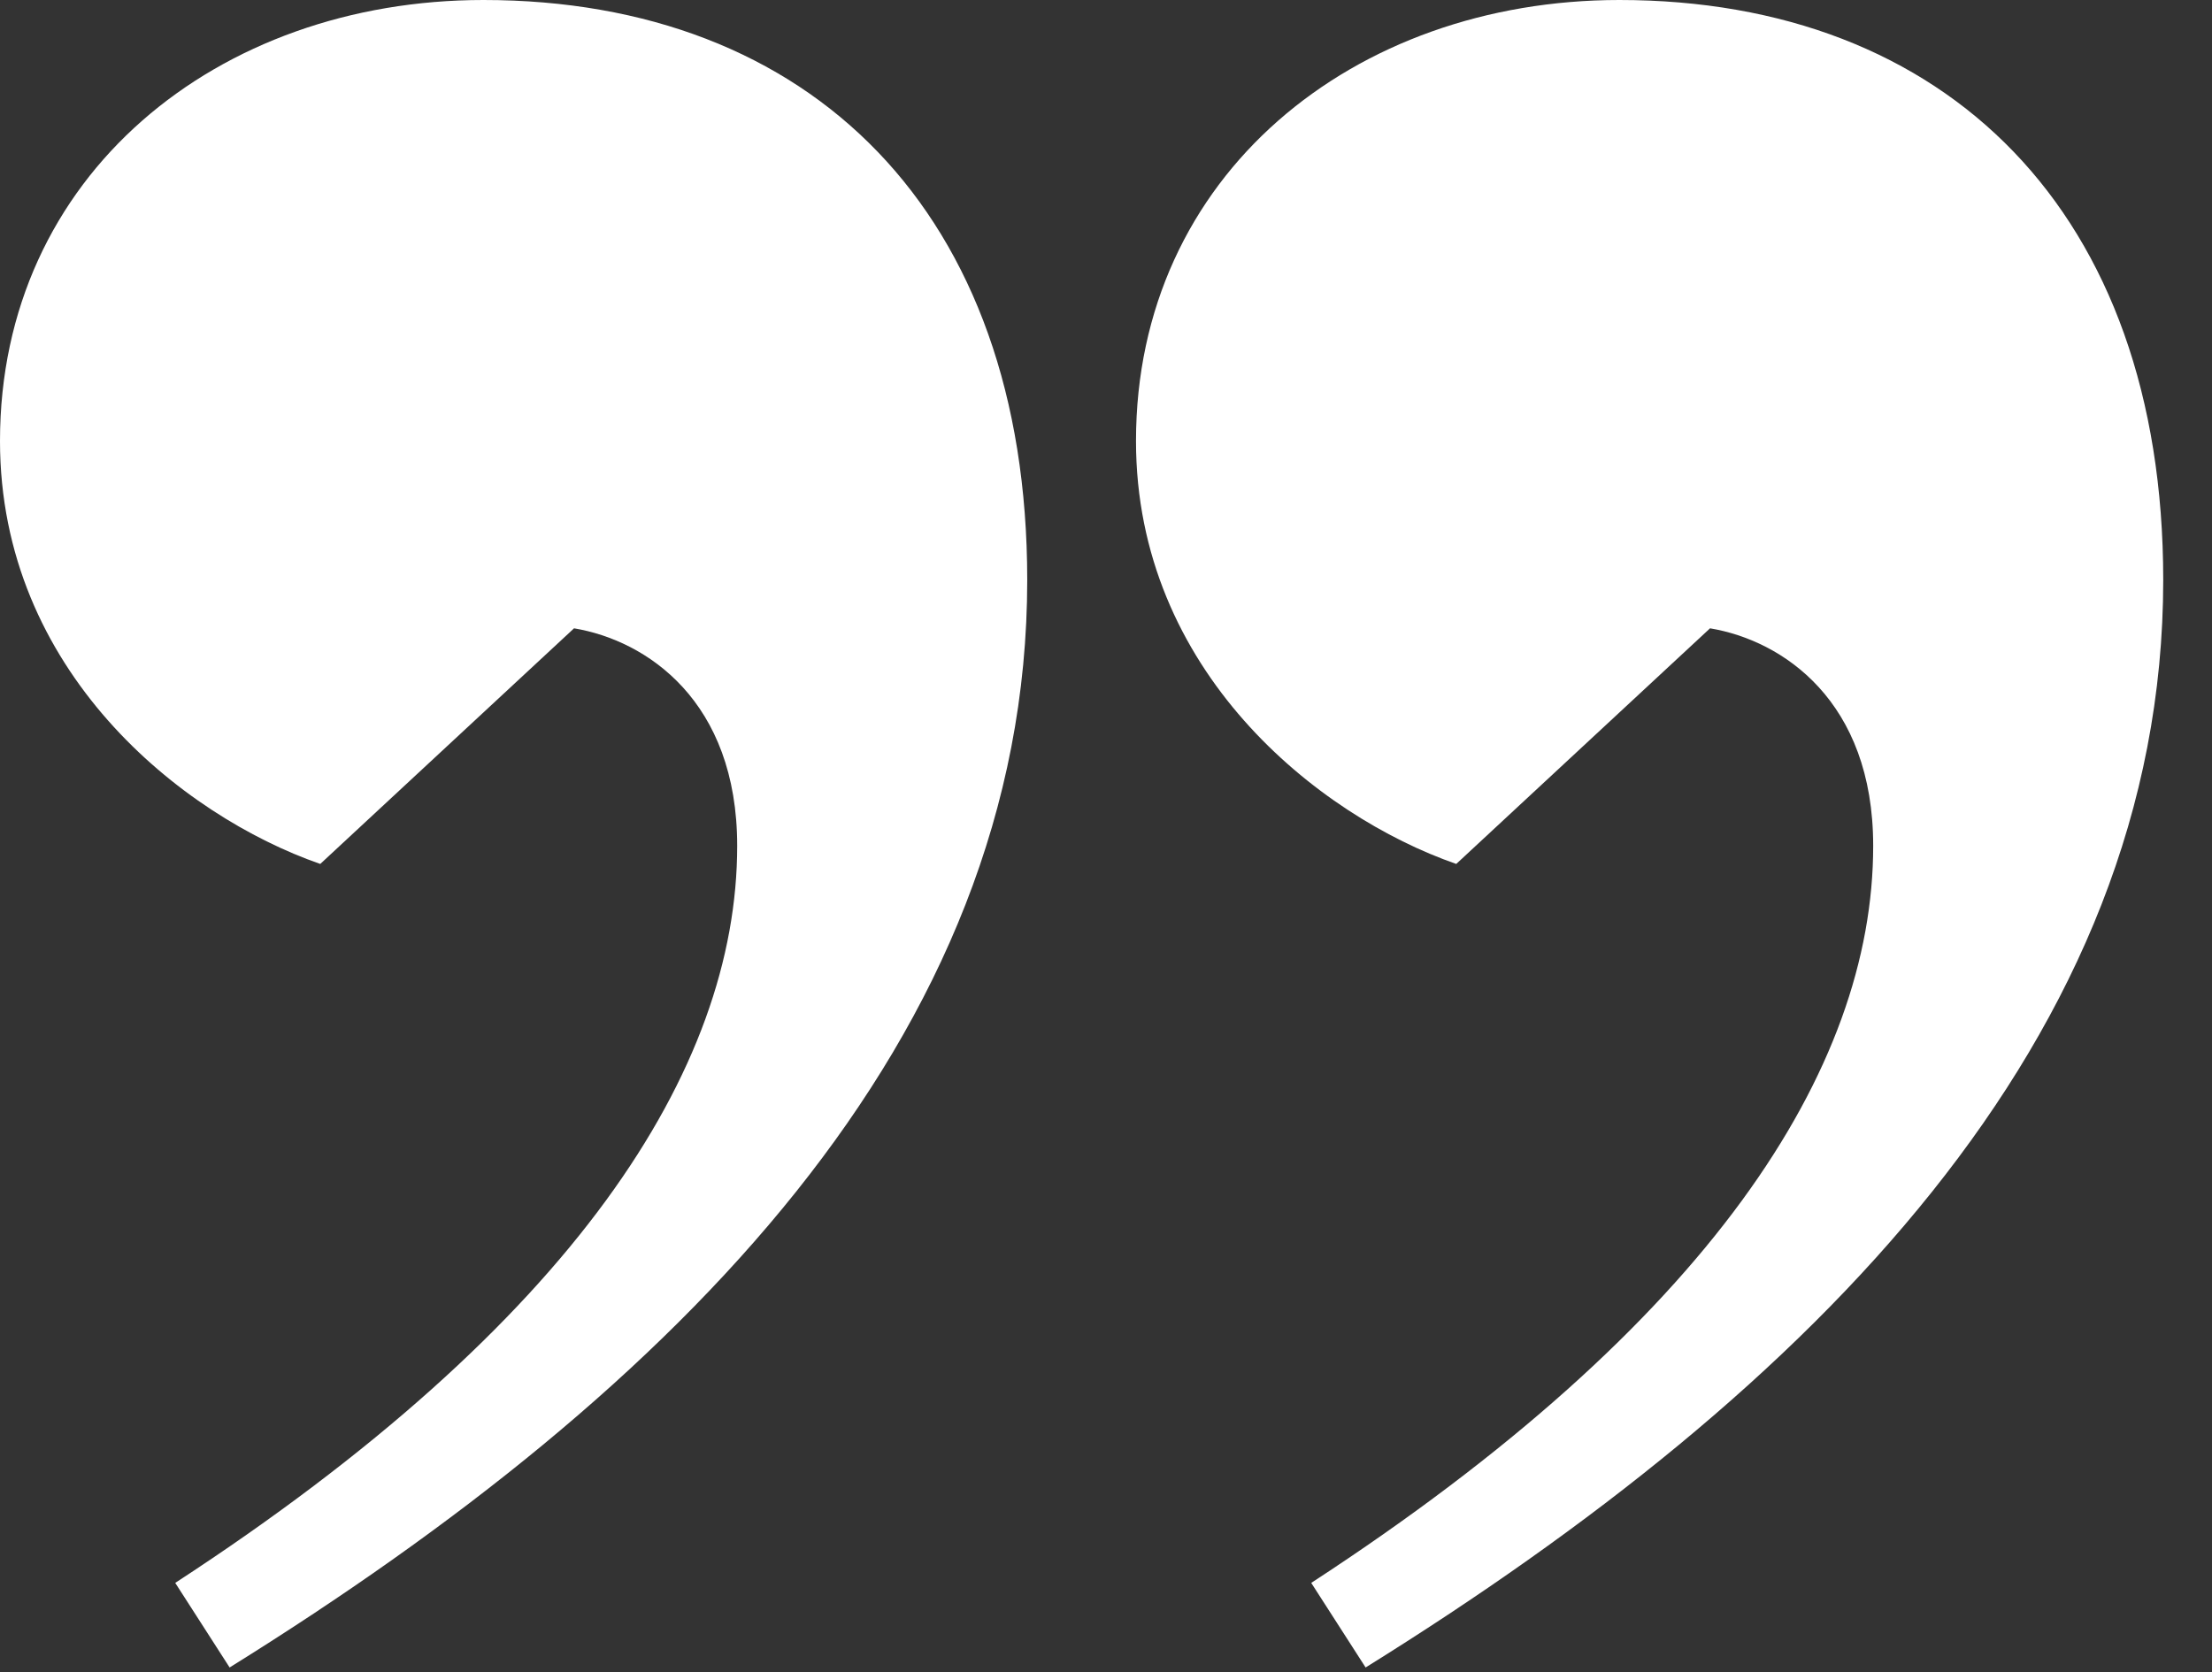 <svg xmlns="http://www.w3.org/2000/svg" width="41" height="31" viewBox="0 0 41 31" fill="none"><rect x="0" y="0" width="41" height="31" fill="#333333" stroke="none"/><path d="M4.256 30.912C12.544 25.76 19.04 19.264 19.04 10.752C19.04 3.92 15.008 0 8.96 0C4.032 0 7.62939e-06 3.248 7.62939e-06 8.176C7.62939e-06 12.432 3.36 15.12 5.936 16.016L10.64 11.648C11.984 11.872 13.664 12.992 13.664 15.68C13.664 19.824 10.64 24.528 3.248 29.344L4.256 30.912ZM25.312 30.912C33.6 25.76 40.096 19.264 40.096 10.752C40.096 3.92 36.064 0 30.016 0C25.088 0 21.056 3.248 21.056 8.176C21.056 12.432 24.416 15.12 26.992 16.016L31.696 11.648C33.04 11.872 34.72 12.992 34.72 15.68C34.72 19.824 31.696 24.528 24.304 29.344L25.312 30.912Z" fill="white"></path></svg>